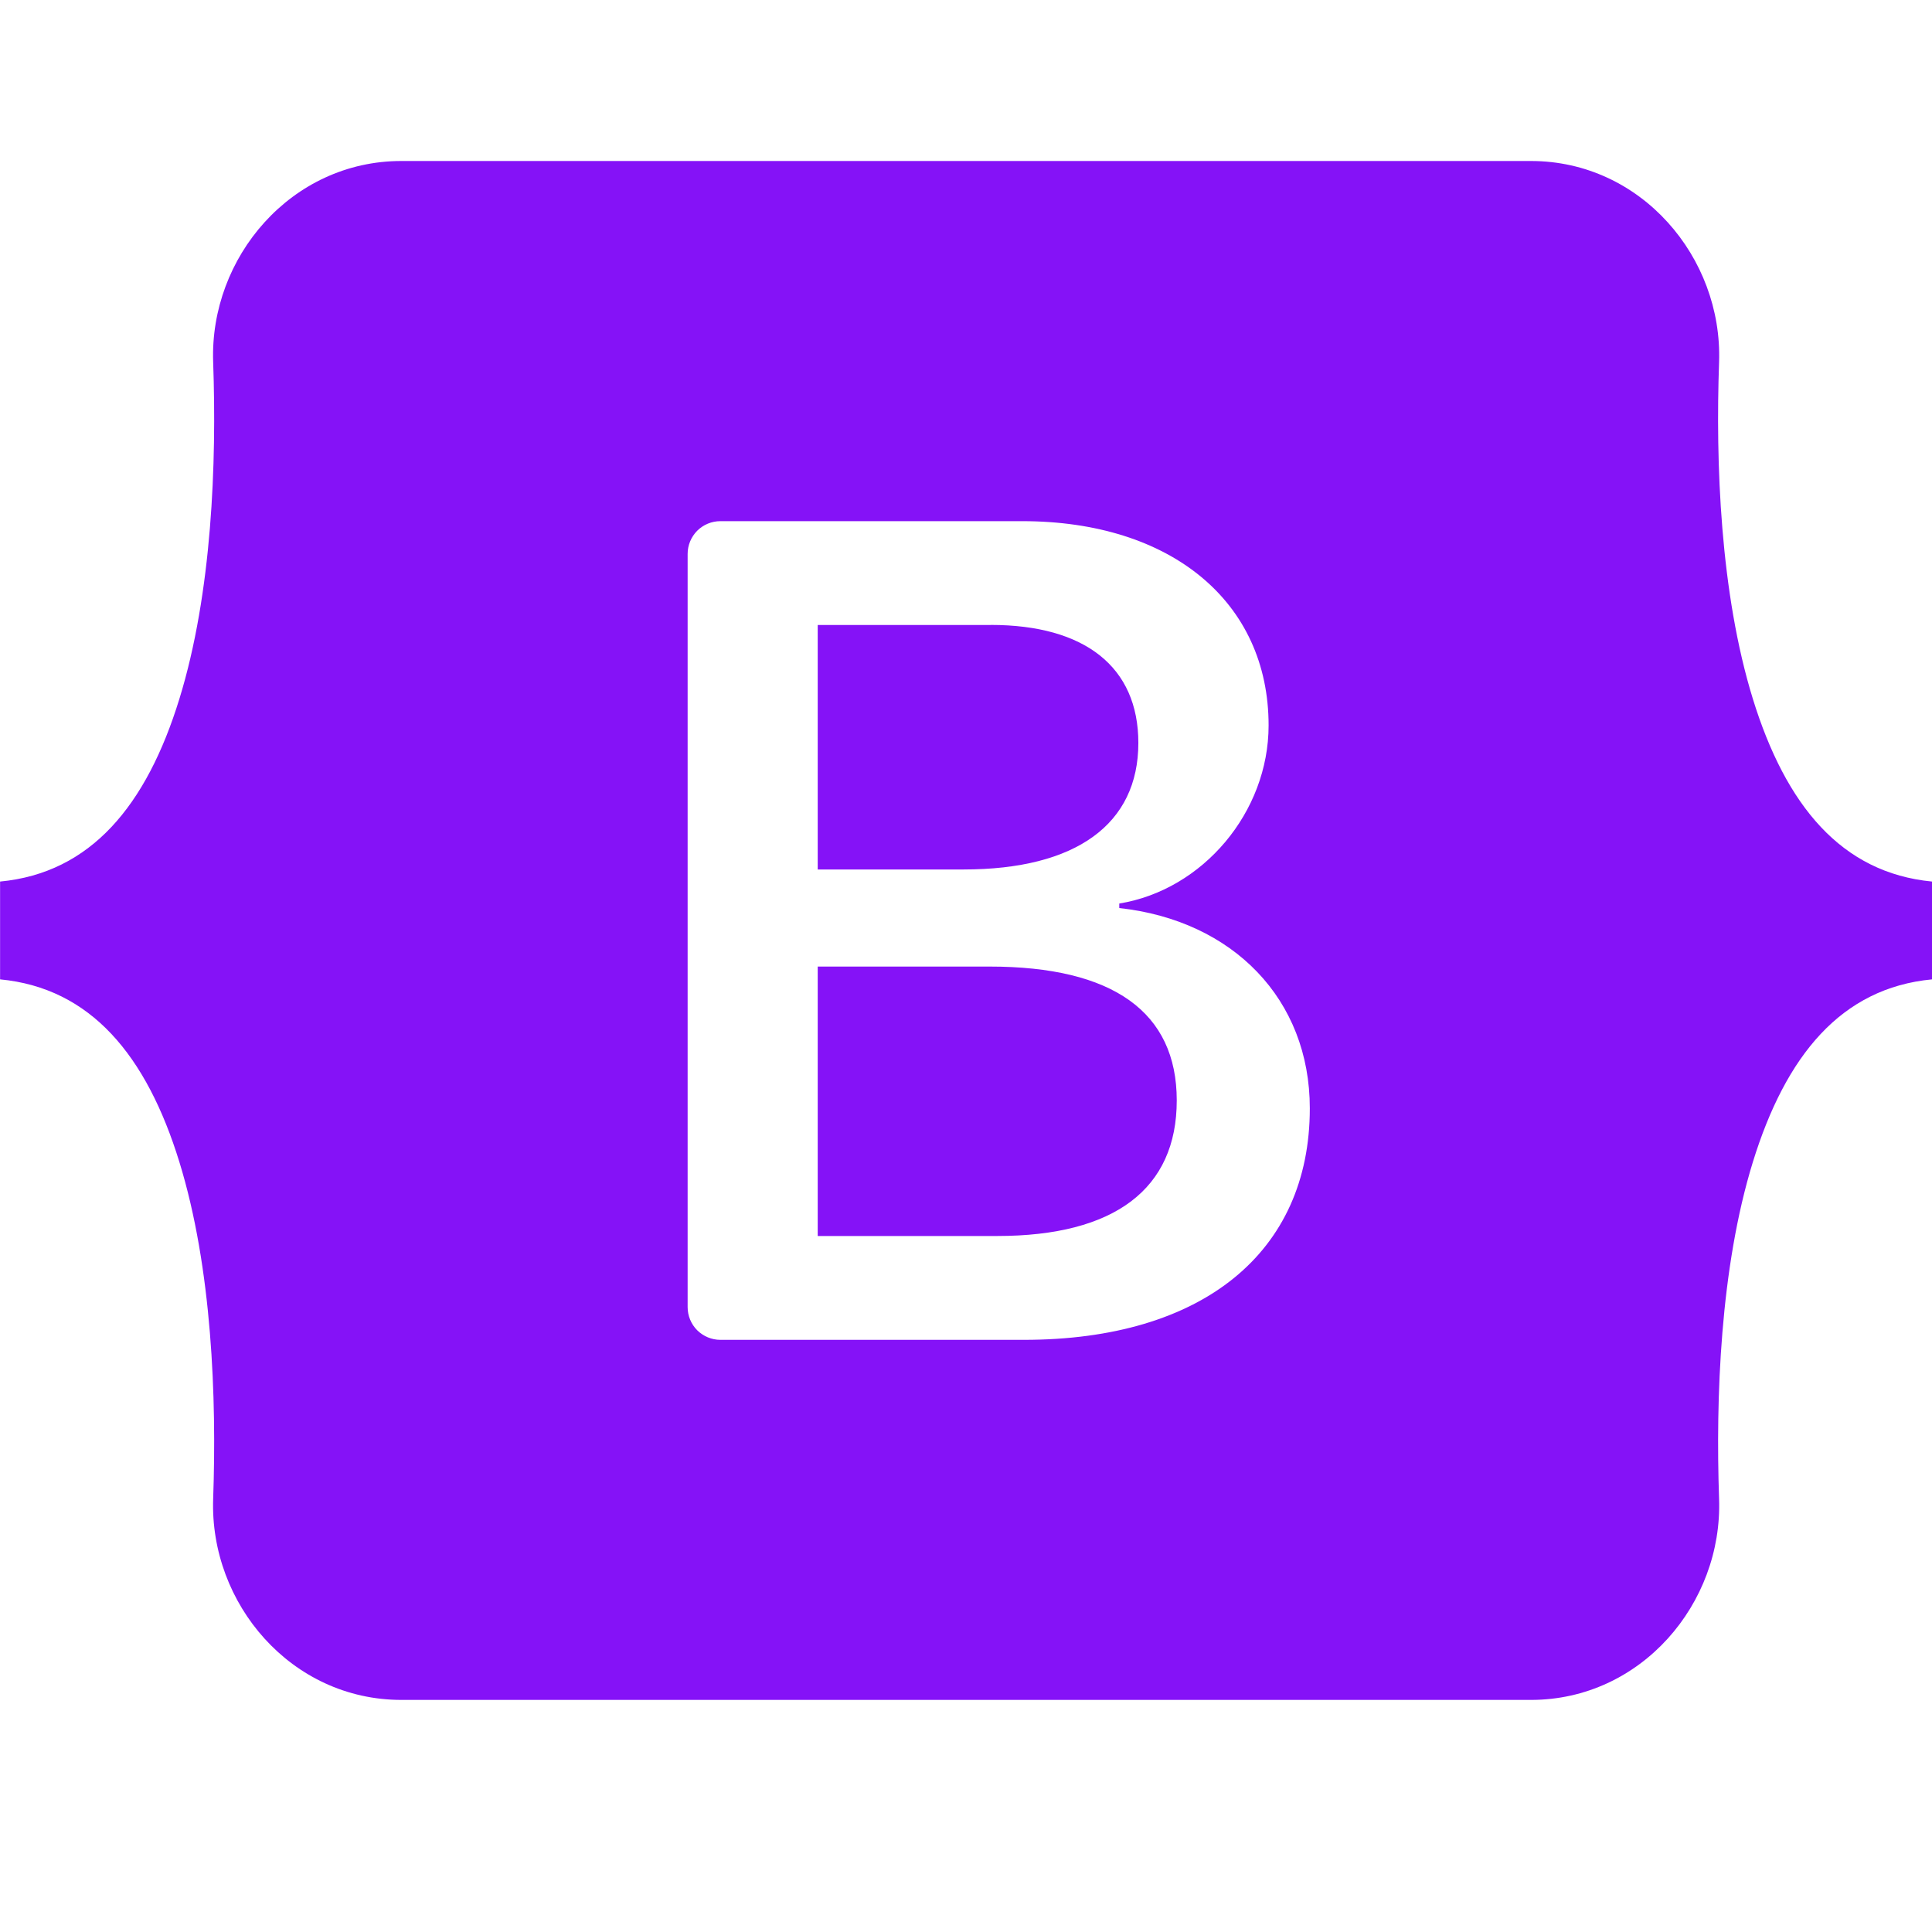 <?xml version="1.0" encoding="UTF-8"?>
<!DOCTYPE svg  PUBLIC '-//W3C//DTD SVG 1.1//EN'  'http://www.w3.org/Graphics/SVG/1.1/DTD/svg11.dtd'>
<svg width="800px" height="800px" fill="none" viewBox="0 0 24 24" xmlns="http://www.w3.org/2000/svg">
<path d="m4.985 2c-1.369 0-2.383 1.199-2.337 2.498 0.044 1.249-0.013 2.866-0.42 4.185-0.408 1.323-1.099 2.161-2.227 2.268v1.215c1.128 0.108 1.819 0.946 2.227 2.268 0.407 1.319 0.464 2.936 0.42 4.185-0.045 1.3 0.968 2.498 2.338 2.498h14.032c1.369 0 2.383-1.198 2.337-2.498-0.043-1.249 0.013-2.866 0.42-4.185 0.409-1.323 1.097-2.161 2.226-2.268v-1.215c-1.128-0.108-1.817-0.946-2.226-2.268-0.407-1.319-0.464-2.936-0.42-4.185 0.045-1.3-0.968-2.498-2.337-2.498h-14.032 2e-4zm11.286 11.769c0 1.79-1.335 2.875-3.551 2.875h-3.771c-0.108 0-0.211-0.043-0.288-0.119-0.076-0.076-0.119-0.18-0.119-0.288v-9.356c0-0.108 0.043-0.211 0.119-0.288 0.076-0.076 0.18-0.119 0.288-0.119h3.75c1.847 0 3.06 1.001 3.06 2.537 0 1.078-0.816 2.044-1.855 2.213v0.056c1.415 0.155 2.367 1.135 2.367 2.488zm-3.962-6.005h-2.151v3.037h1.811c1.4 0 2.172-0.564 2.172-1.572 0-0.944-0.664-1.466-1.833-1.466zm-2.151 4.243v3.347h2.23c1.458 0 2.23-0.585 2.23-1.684 0-1.099-0.794-1.663-2.324-1.663h-2.136v2e-4z" clip-rule="evenodd" fill="#8512f7" fill-rule="evenodd"/>
</svg>
